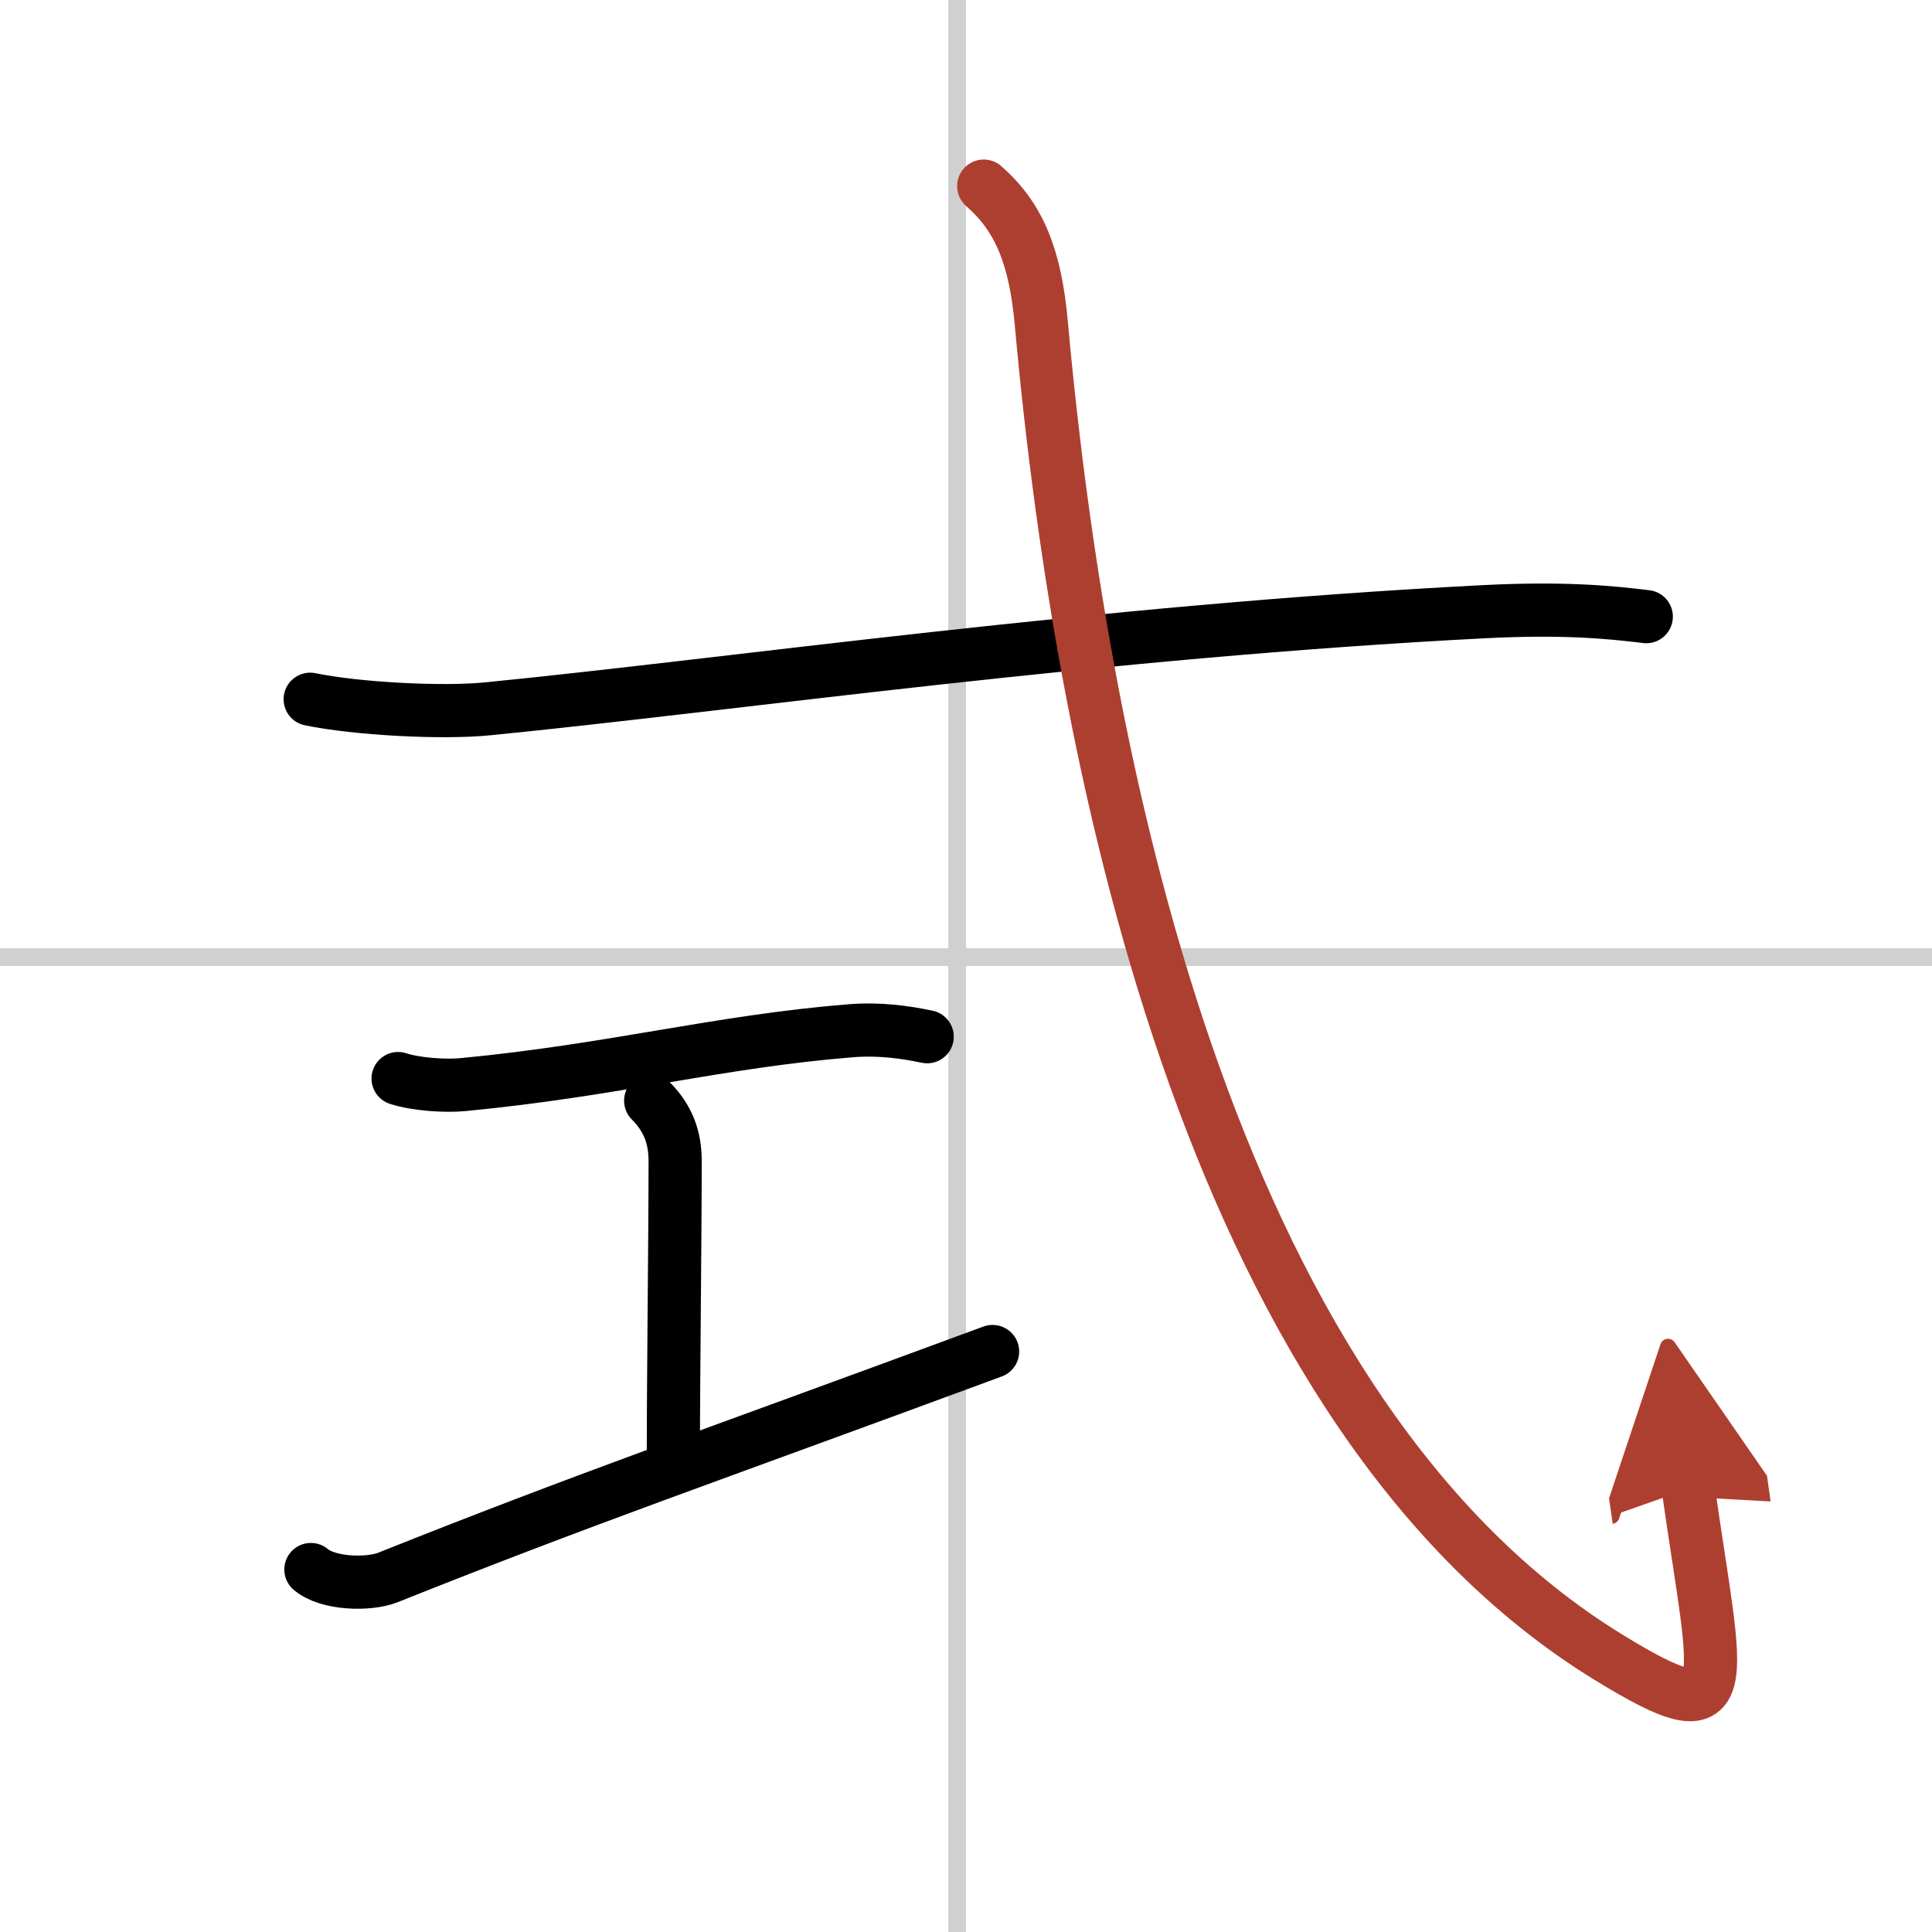 <svg width="400" height="400" viewBox="0 0 109 109" xmlns="http://www.w3.org/2000/svg"><defs><marker id="a" markerWidth="4" orient="auto" refX="1" refY="5" viewBox="0 0 10 10"><polyline points="0 0 10 5 0 10 1 5" fill="#ad3f31" stroke="#ad3f31"/></marker></defs><g fill="none" stroke="#000" stroke-linecap="round" stroke-linejoin="round" stroke-width="3"><rect width="100%" height="100%" fill="#fff" stroke="#fff"/><line x1="54" x2="54" y2="109" stroke="#d0d0d0" stroke-width="1"/><line x2="109" y1="54" y2="54" stroke="#d0d0d0" stroke-width="1"/><path d="m17.5 39.45c2.61 0.54 7.43 0.8 10.02 0.54 13.86-1.37 34.52-4.37 56.22-5.48 4.34-0.22 6.97 0.01 9.14 0.28"/><path d="m22.46 60.85c1.01 0.33 2.66 0.44 3.68 0.34 8.48-0.81 14.4-2.44 21.9-3.04 1.55-0.12 2.98 0.07 4.27 0.34"/><path d="m36.71 62.1c1.03 1.03 1.38 2.15 1.38 3.4 0 4.43-0.1 12.03-0.1 16.5"/><path d="M17.54,88.55c0.96,0.82,3.25,0.88,4.34,0.45C33.16,84.5,39.07,82.5,56,76.25"/><path d="m55.5 10.5c2 1.75 2.91 3.98 3.25 7.75 2.38 26.38 10 61.75 32 75.25 7.43 4.56 6.12 1.88 4.5-9.5" marker-end="url(#a)" stroke="#ad3f31"/></g></svg>
